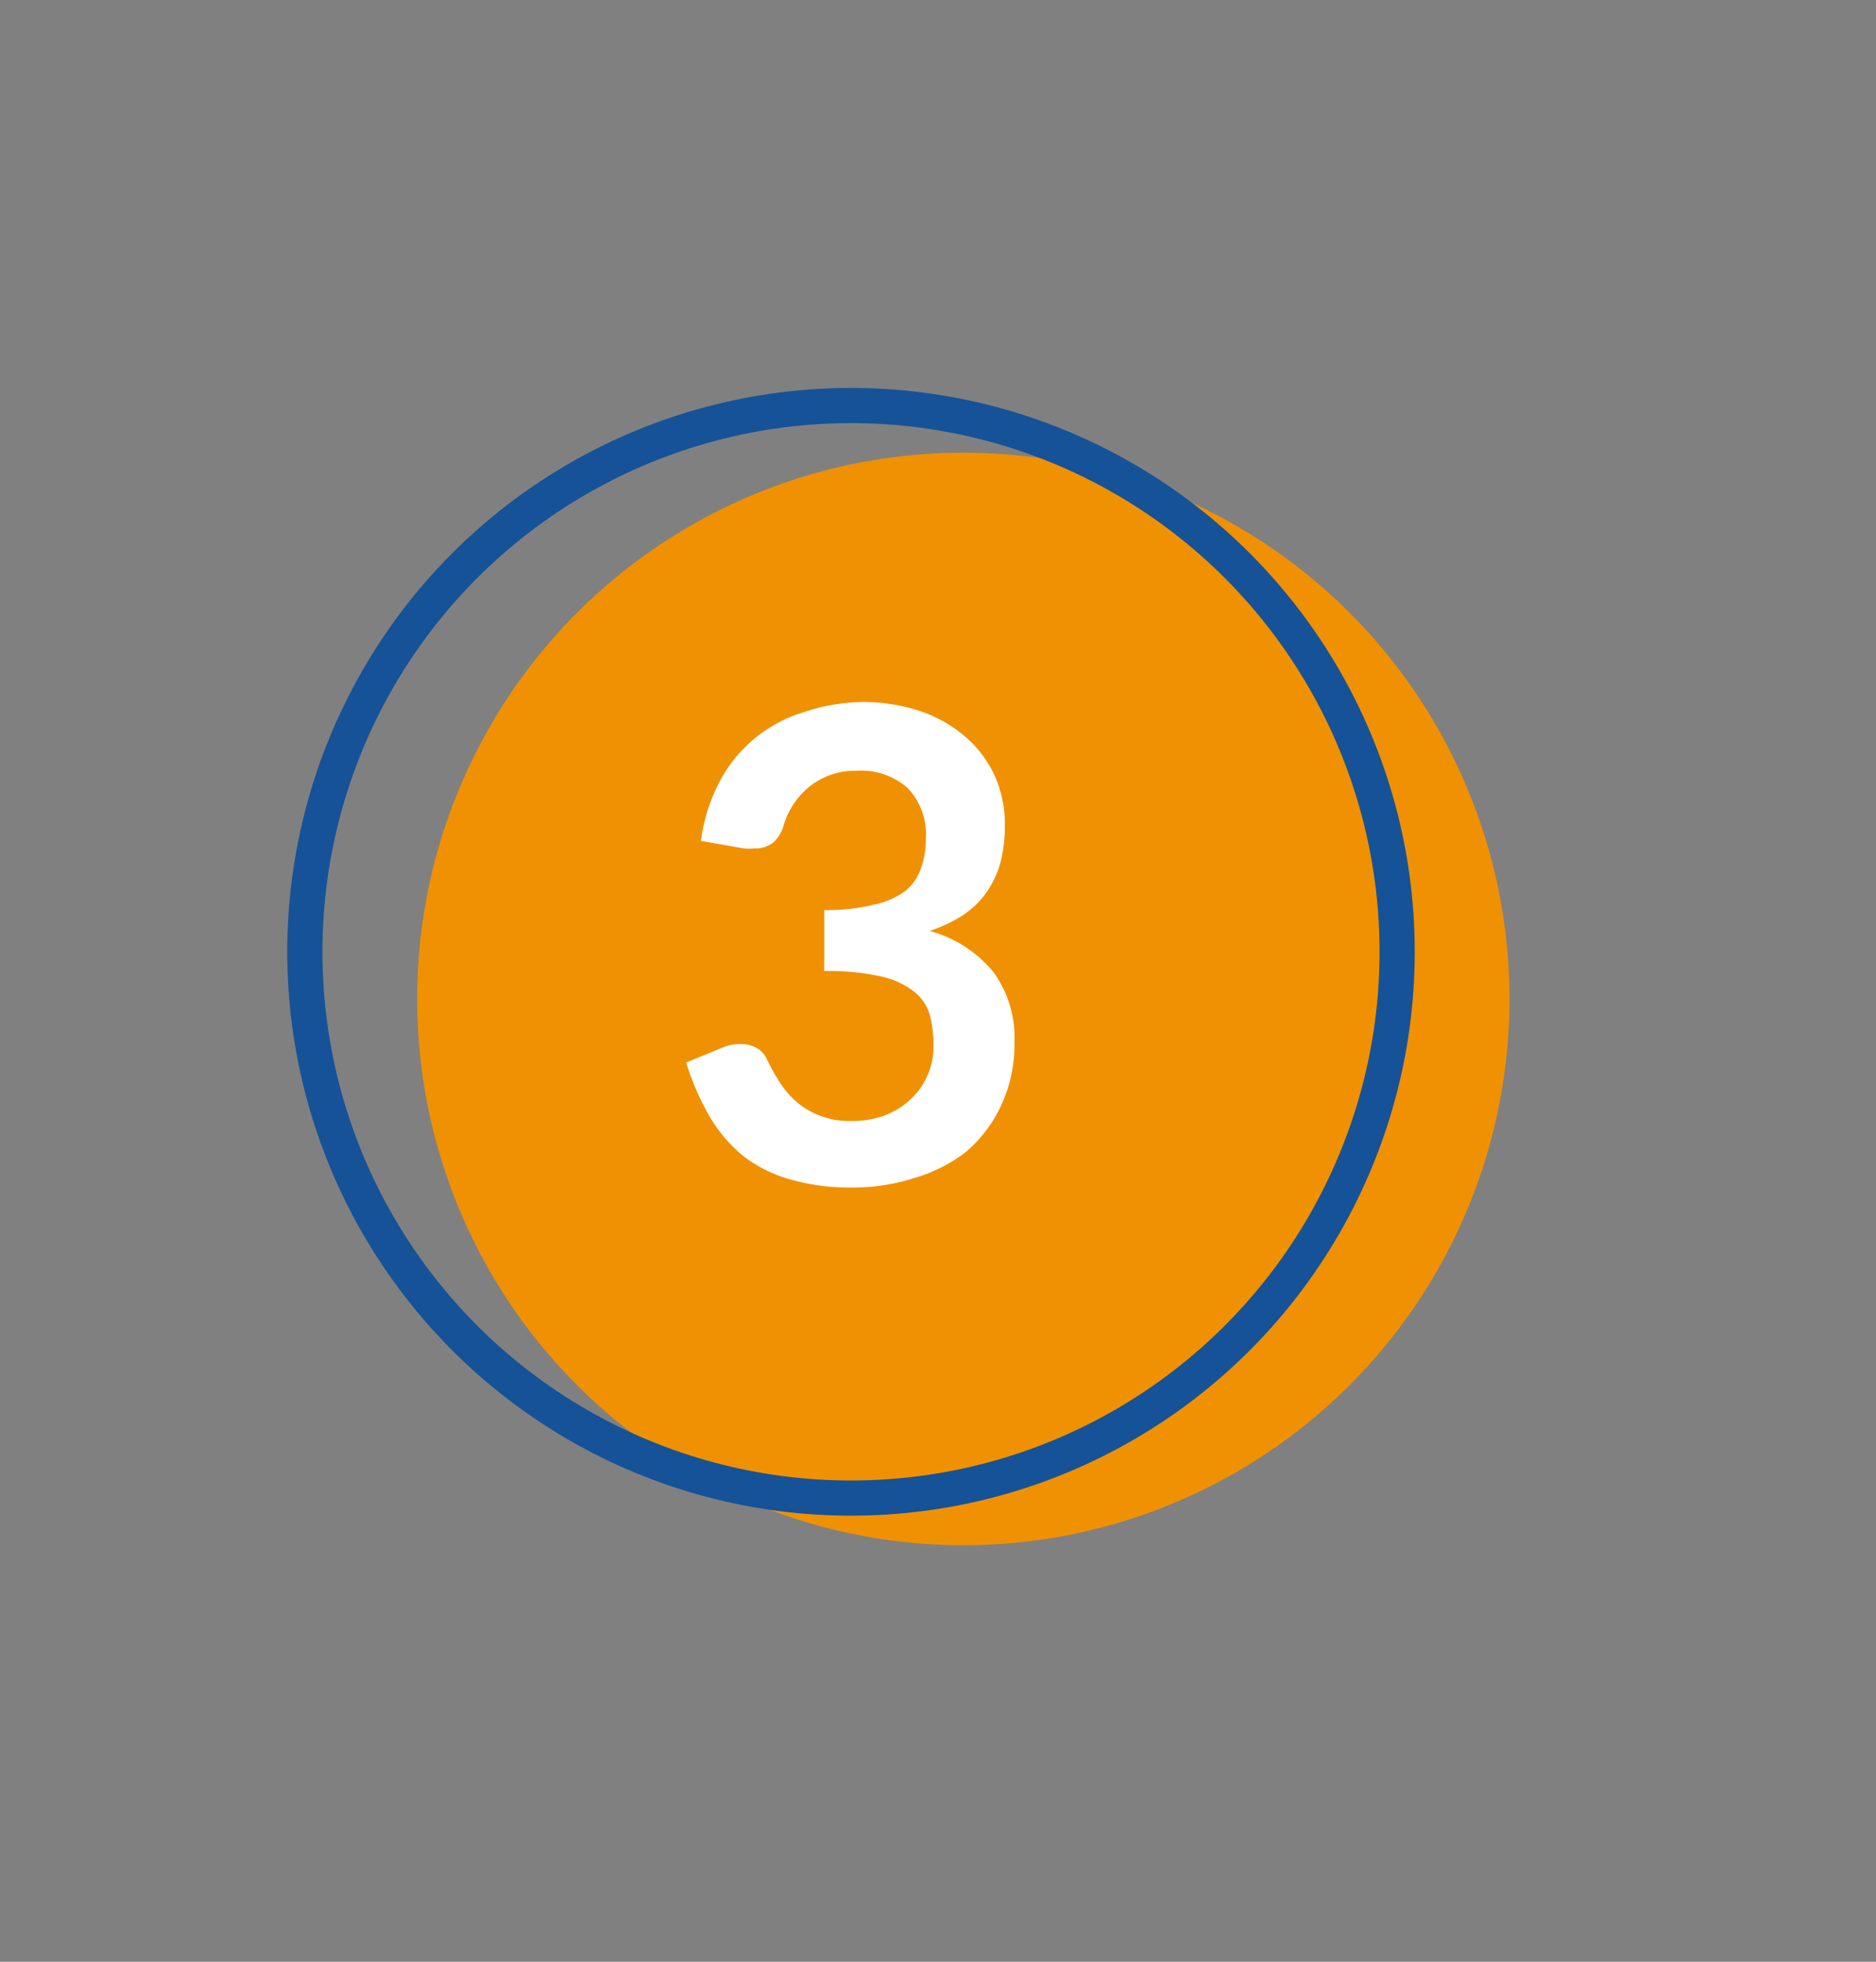 <svg id="Ebene_1" data-name="Ebene 1" xmlns="http://www.w3.org/2000/svg" viewBox="0 0 80 83.64"><rect x="0" y="0" width="80" height="83.64" fill="#808080" stroke="none"/><defs><style>.cls-1{fill:#f09103;}.cls-2{fill:none;stroke:#165297;stroke-miterlimit:10;stroke-width:1.5px;}.cls-3{fill:#fff;}</style></defs><title>3</title><circle class="cls-1" cx="41.08" cy="42.59" r="23.29"/><circle class="cls-2" cx="36.29" cy="40.58" r="23.29"/><path class="cls-3" d="M36.75,29.93a7.72,7.72,0,0,1,2.53.4,5.84,5.84,0,0,1,1.92,1.11,4.89,4.89,0,0,1,1.23,1.66,5,5,0,0,1,.42,2.06,6.23,6.23,0,0,1-.21,1.7A4.25,4.25,0,0,1,42,38.14a3.87,3.87,0,0,1-1,.92,6.46,6.46,0,0,1-1.35.63,5.32,5.32,0,0,1,2.71,1.75,4.74,4.74,0,0,1,.9,3,6.13,6.13,0,0,1-.56,2.67,5.72,5.72,0,0,1-1.51,2A6.57,6.57,0,0,1,39,50.22a8.55,8.55,0,0,1-2.65.41,9.17,9.17,0,0,1-2.66-.35,5.8,5.8,0,0,1-2-1,6.31,6.31,0,0,1-1.43-1.68,11.37,11.37,0,0,1-1-2.3l1.53-.63a2,2,0,0,1,.79-.16,1.36,1.36,0,0,1,.65.15,1,1,0,0,1,.45.45,9.15,9.15,0,0,0,.55,1,3.91,3.91,0,0,0,.72.85,3.28,3.28,0,0,0,1,.6,3.4,3.4,0,0,0,1.35.23,3.85,3.85,0,0,0,1.54-.28,3.35,3.35,0,0,0,1.1-.75,3,3,0,0,0,.65-1,3.08,3.08,0,0,0,.22-1.14,5.32,5.32,0,0,0-.15-1.32,2,2,0,0,0-.65-1,3.45,3.45,0,0,0-1.4-.66,10.07,10.07,0,0,0-2.46-.24V38.8a8.28,8.28,0,0,0,2.11-.23A3.55,3.55,0,0,0,38.59,38a2.15,2.15,0,0,0,.69-1,3.69,3.69,0,0,0,.2-1.23,2.86,2.86,0,0,0-.78-2.18,3,3,0,0,0-2.15-.73,3.12,3.12,0,0,0-2,.65,3.36,3.36,0,0,0-1.13,1.67,1.55,1.55,0,0,1-.47.76,1.22,1.22,0,0,1-.77.23,2.63,2.63,0,0,1-.47,0l-1.82-.32a7.49,7.49,0,0,1,.81-2.55,5.94,5.94,0,0,1,1.51-1.84,6.06,6.06,0,0,1,2.07-1.1A8.15,8.15,0,0,1,36.75,29.93Z"/></svg>